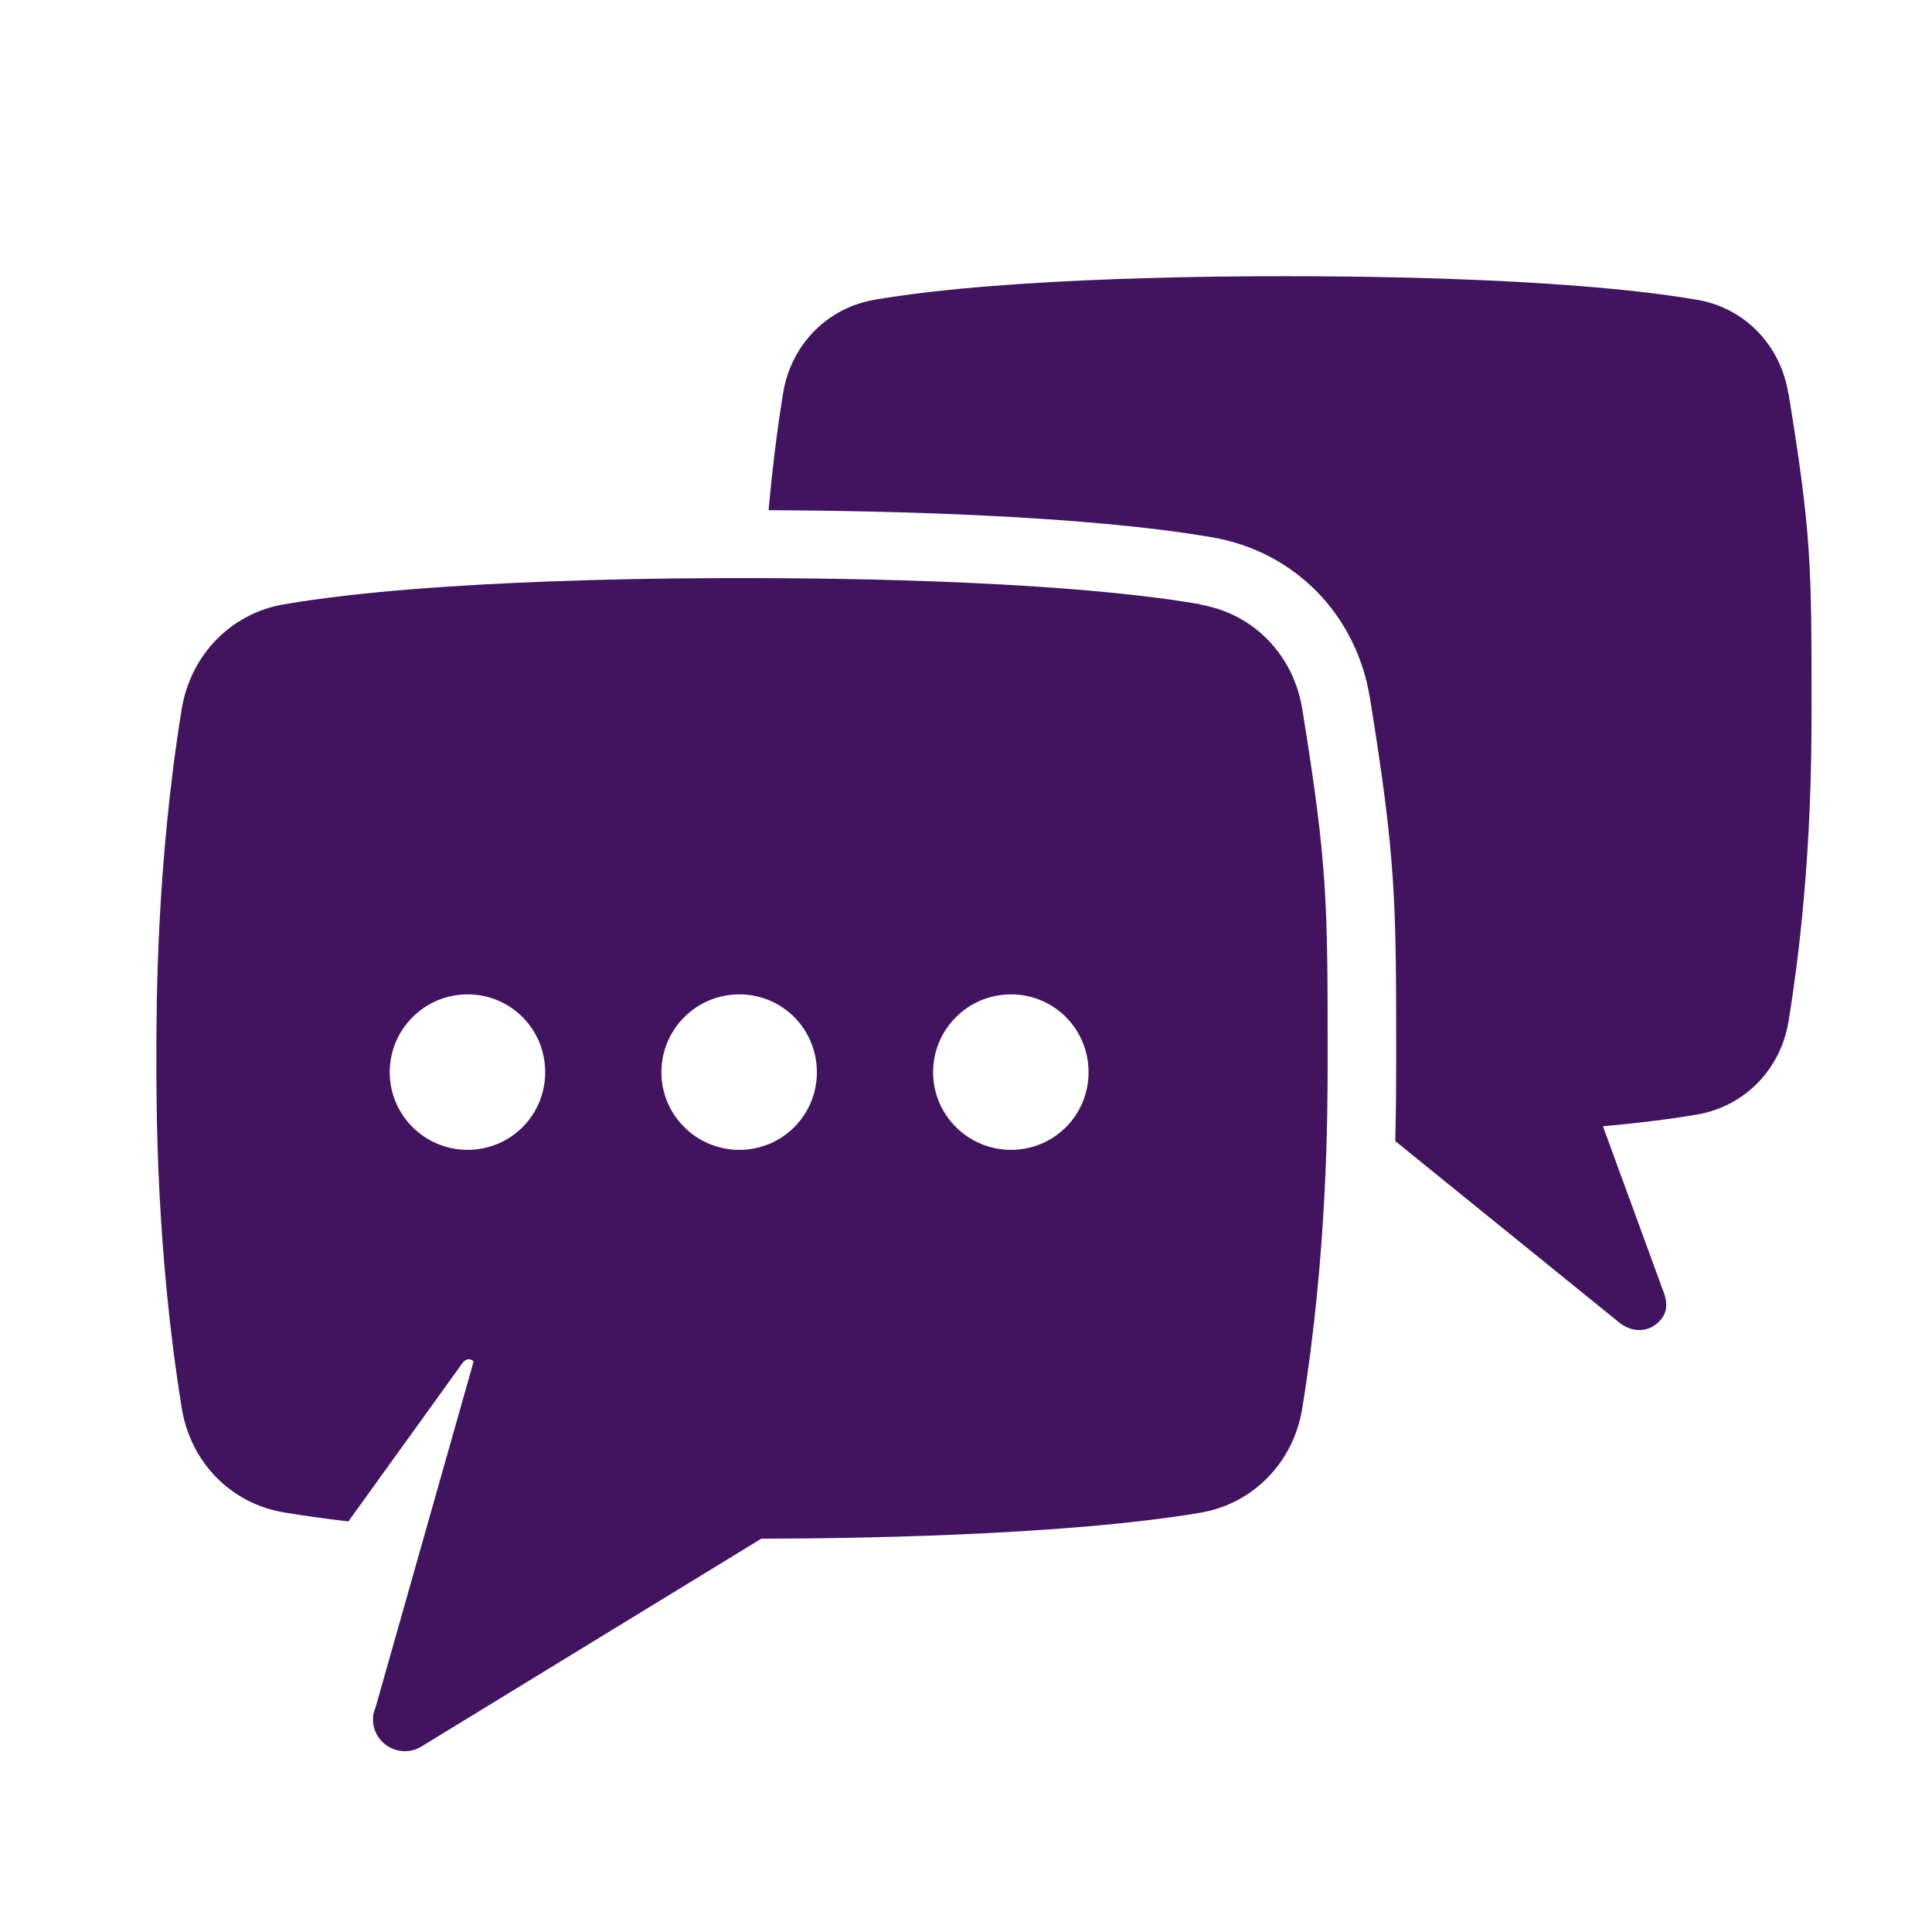 <?xml version="1.0" encoding="UTF-8" standalone="no"?>
<svg xmlns="http://www.w3.org/2000/svg" xmlns:xlink="http://www.w3.org/1999/xlink" data-name="Laag 1" id="Laag_1" viewBox="0 0 64 64">
    
  <defs>
        
    <style>
      .cls-1 {
        fill: none;
      }

      .cls-2 {
        clip-path: url(#clippath);
      }

      .cls-3 {
        fill: #42145f;
      }

      .cls-4 {
        clip-path: url(#clippath-1);
      }
    </style>
        
    <clipPath id="clippath">
            
      <rect class="cls-1" height="64" width="64"/>
          
    </clipPath>
        
    <clipPath id="clippath-1">
            
      <rect class="cls-1" height="64" width="64"/>
          
    </clipPath>
      
  </defs>
    
  <g class="cls-2">
        
    <g class="cls-4">
            
      <path class="cls-3" d="m59.24,13.03c-.26-1.61-1.46-2.84-3.03-3.1-4.54-.78-12.11-.78-13.62-.78s-9.08,0-13.62.78c-1.57.27-2.77,1.49-3.03,3.1-.22,1.35-.37,2.66-.48,3.87,3.98.02,10.45.17,14.7.9,2.72.47,4.77,2.55,5.22,5.32.87,5.37.87,6.76.87,11.94,0,.6,0,1.55-.03,2.74l7.48,6.06c.54.36,1.05.19,1.33-.16.2-.25.22-.56.06-.95l-1.99-5.44c1.11-.1,2.18-.23,3.12-.39,1.57-.27,2.77-1.49,3.03-3.1.76-4.66.76-8.83.76-10.38,0-4.66,0-5.73-.76-10.39"/>
            
      <path class="cls-3" d="m39.78,20.02c-5.06-.87-13.5-.87-15.19-.87s-10.12,0-15.19.87c-1.75.3-3.08,1.67-3.38,3.46-.84,5.19-.84,9.85-.84,11.58s0,6.39.84,11.58c.29,1.8,1.62,3.16,3.38,3.46.66.11,1.39.21,2.14.3l3.76-5.22c.2-.29.39-.08.39-.08l-3.26,11.5h-.01s-.05.18-.05.18c-.04.25,0,.51.15.74.31.49.96.64,1.45.33l11.25-6.88c2.57,0,9.95-.08,14.55-.86,1.75-.3,3.08-1.67,3.37-3.46.84-5.19.84-9.85.84-11.58,0-5.19,0-6.39-.84-11.58-.29-1.8-1.62-3.16-3.37-3.46m-24.28,18.06c-1.42,0-2.58-1.15-2.58-2.57s1.15-2.58,2.58-2.58,2.57,1.15,2.57,2.58-1.15,2.57-2.57,2.57m9,0c-1.42,0-2.58-1.15-2.58-2.57s1.15-2.58,2.58-2.58,2.57,1.15,2.57,2.58-1.15,2.57-2.57,2.57m9,0c-1.42,0-2.58-1.15-2.58-2.57s1.15-2.58,2.58-2.58,2.57,1.15,2.57,2.58-1.15,2.57-2.57,2.57"/>
          
    </g>
      
  </g>
  
</svg>
